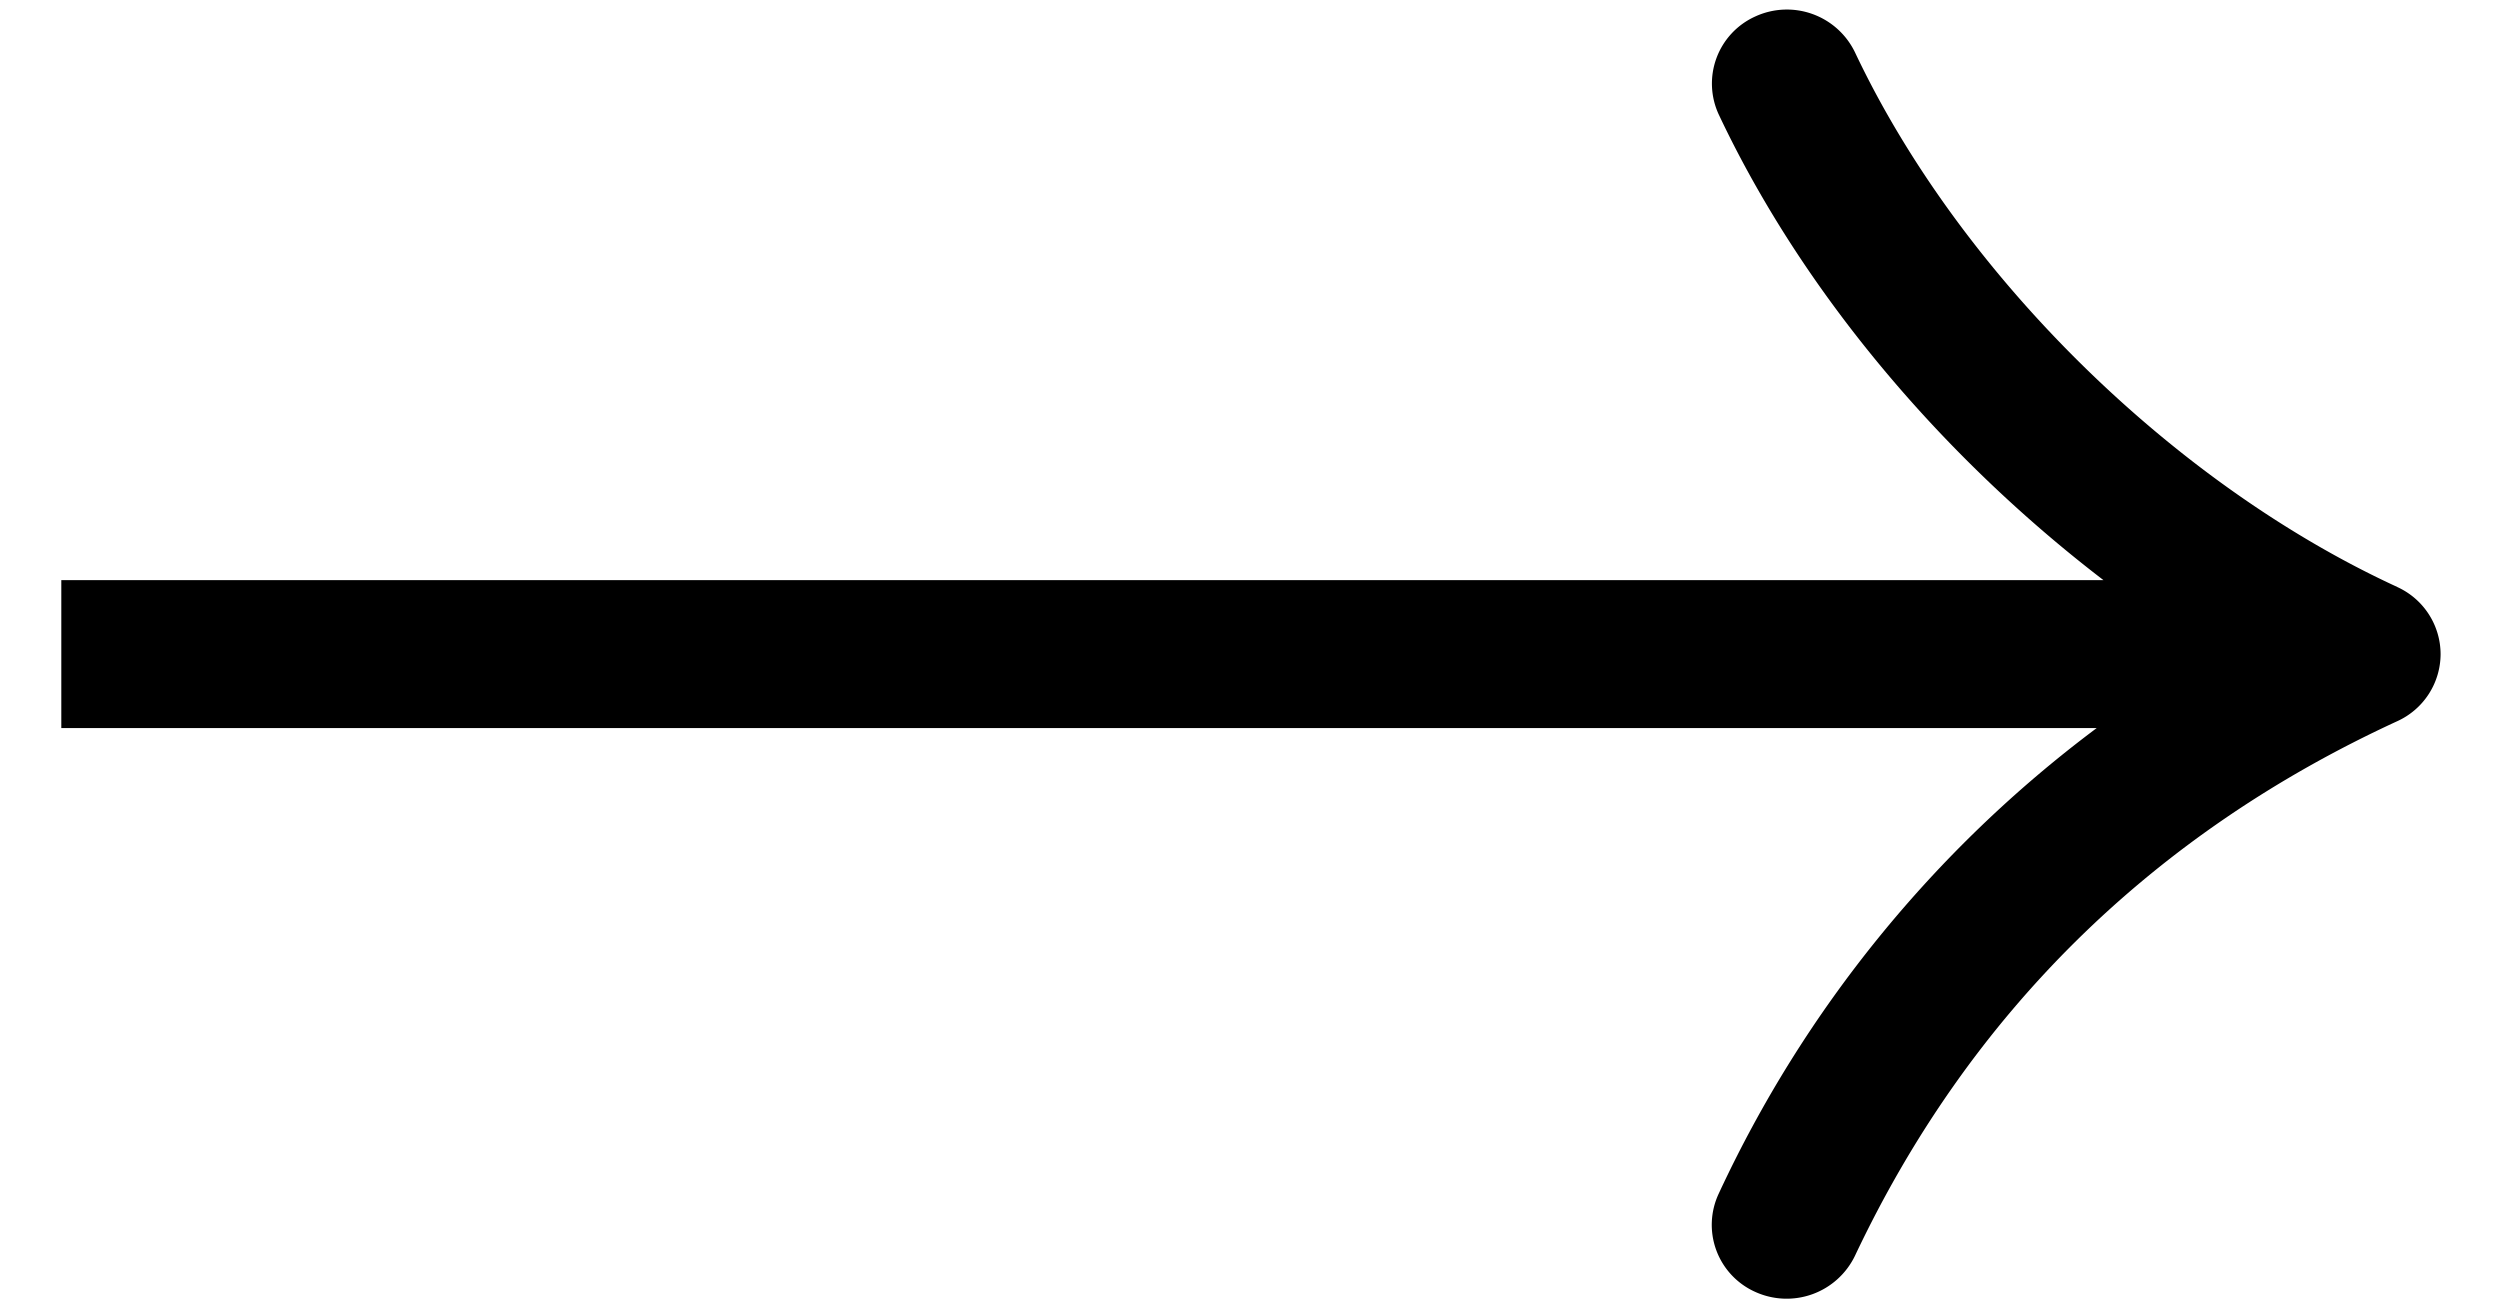 <svg xmlns="http://www.w3.org/2000/svg" width="21" height="11" viewBox="0 0 21 11"><g><g><path d="M20.138 4.931c-1.887-.868-3.676-2.63-4.556-4.491a.635.635 0 0 0-.839-.301.618.618 0 0 0-.304.826c.699 1.48 1.863 2.861 3.23 3.908H.515v1.243h17.097a10.293 10.293 0 0 0-3.174 3.909.617.617 0 0 0 .304.826.637.637 0 0 0 .839-.301c.96-2.032 2.494-3.543 4.556-4.492a.621.621 0 0 0 .364-.563.621.621 0 0 0-.364-.564z"/></g></g></svg>